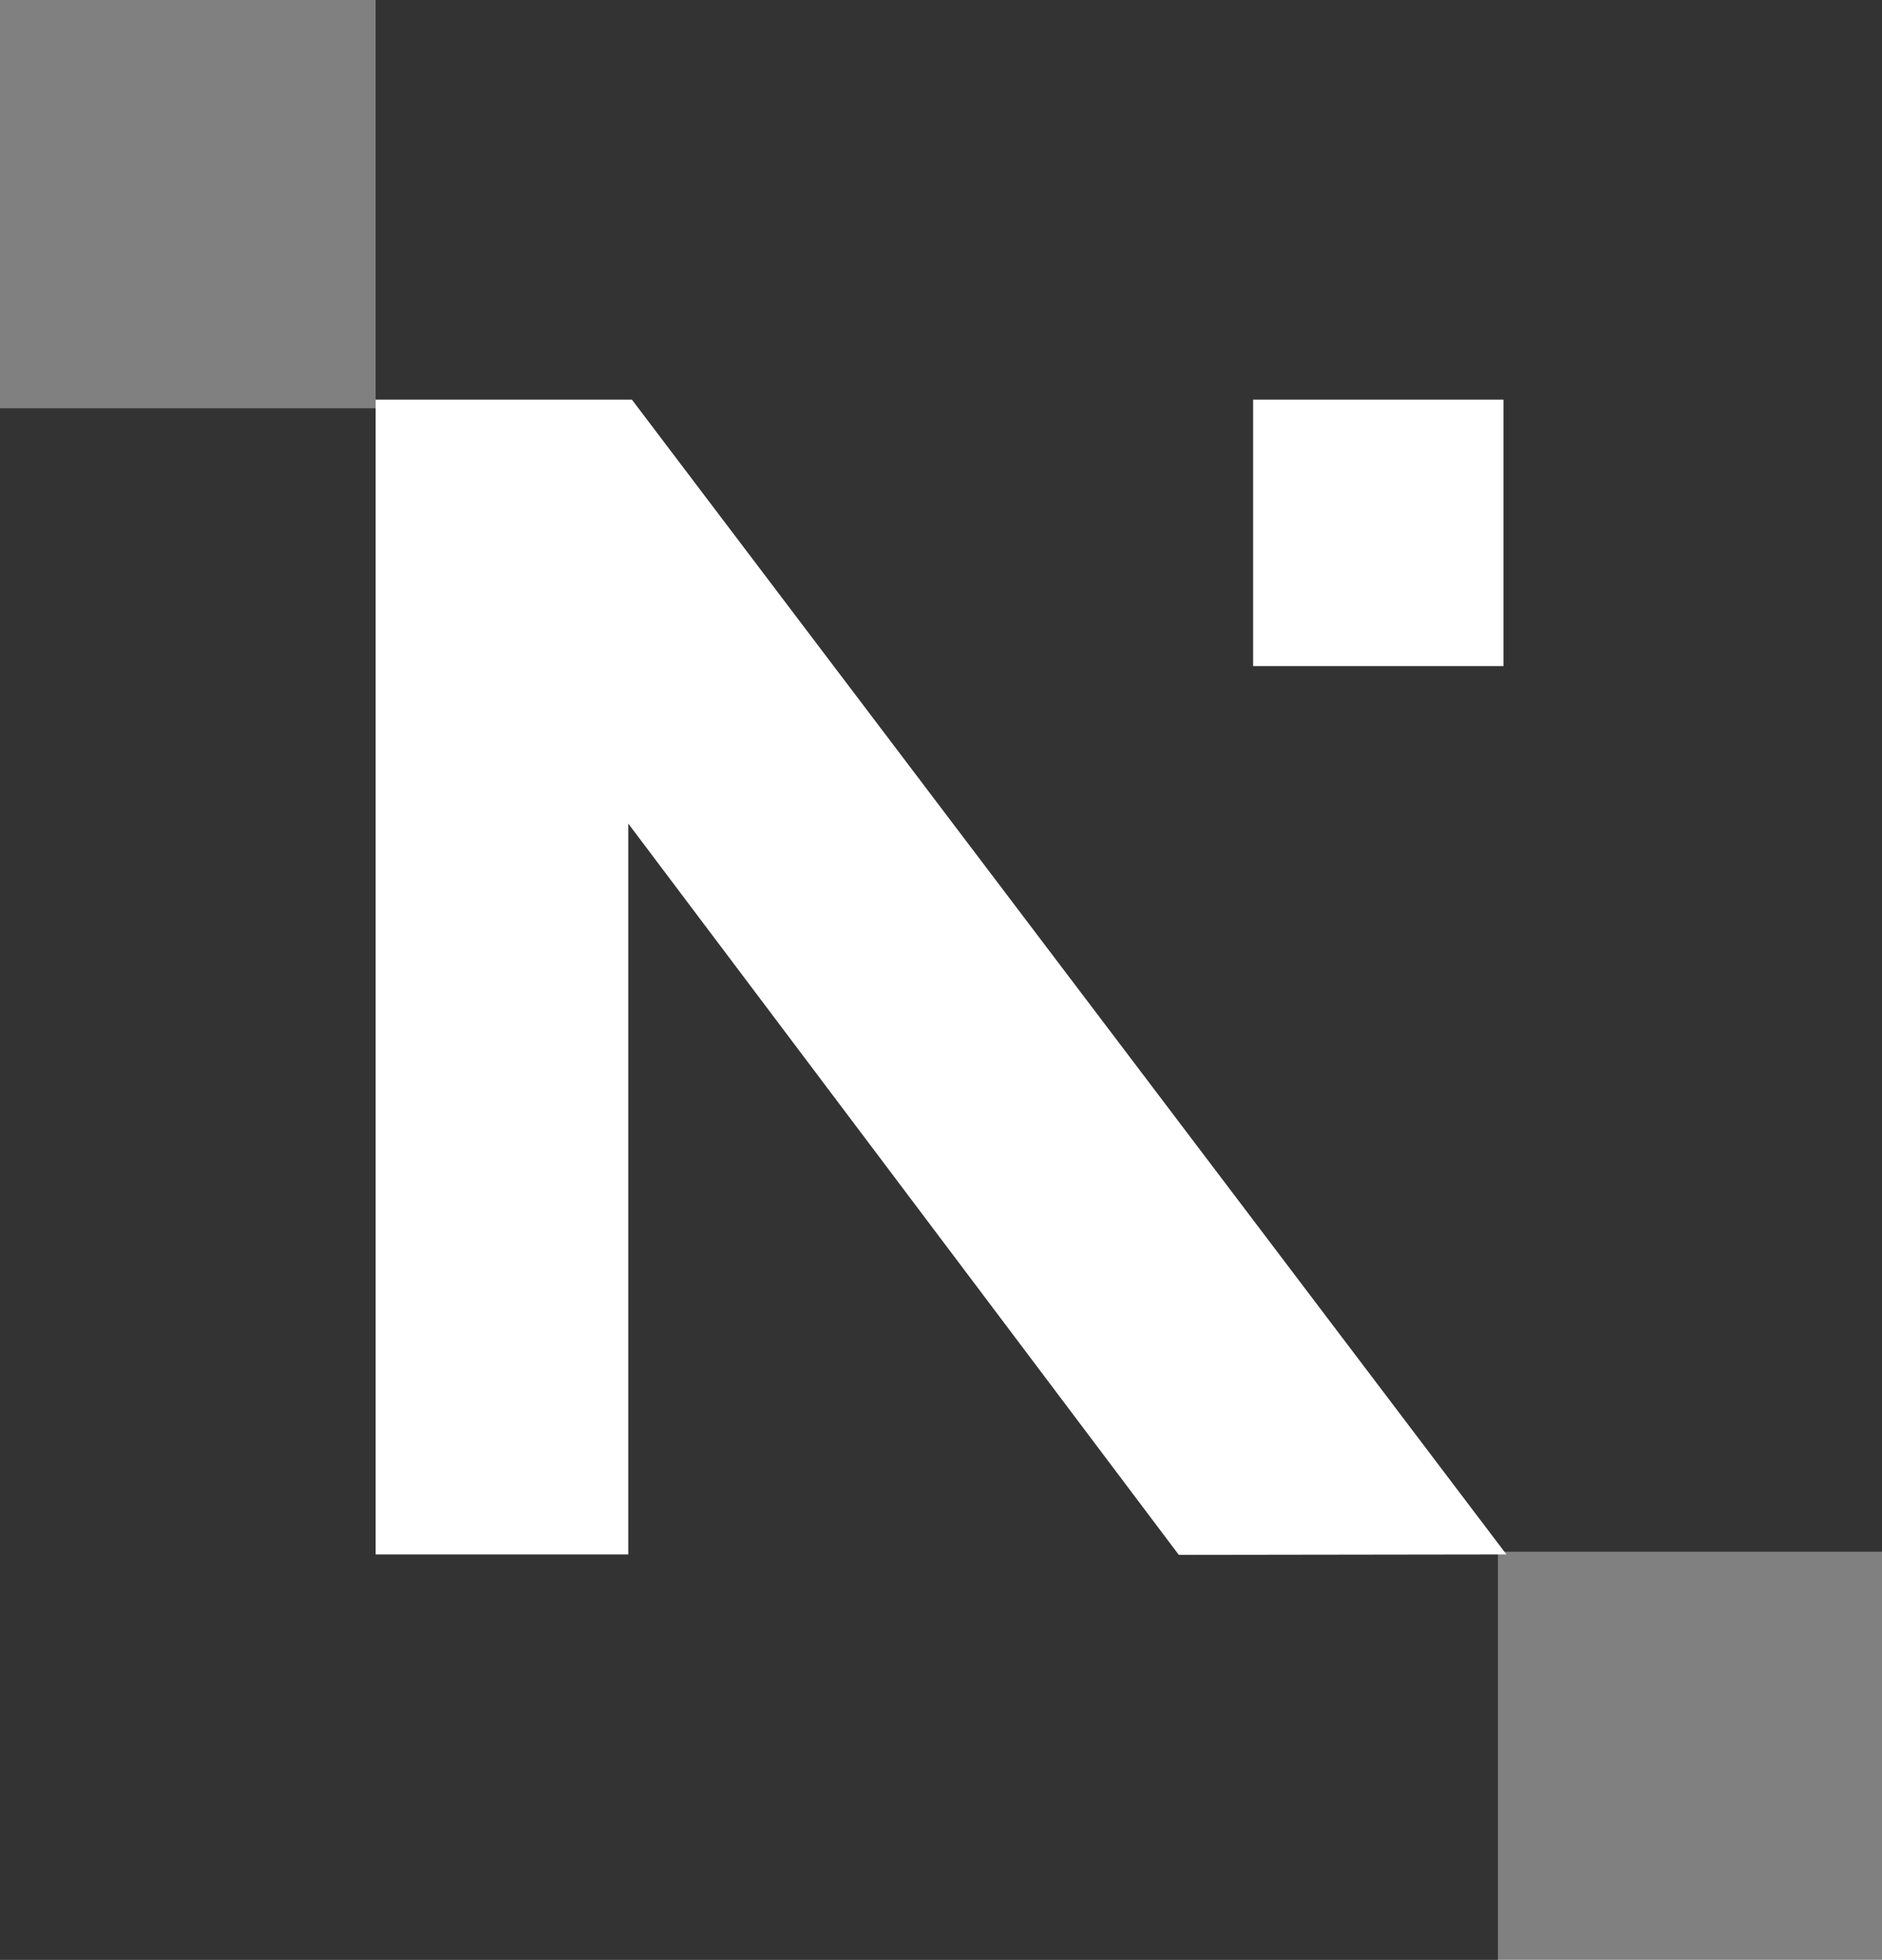 <svg width="73" height="76" fill="none" xmlns="http://www.w3.org/2000/svg"><rect width="100%" height="100%" fill="#808080" stroke="none"/><g clip-path="url(#ut9s1exksa)"><path d="M58.102 15.833H0V76h58.102V15.833z" fill="#333"/><path d="M73 0H14.898v60.167H73V0z" fill="#333"/><path d="M14.595 59.824V15.042H58.3v8.706H24.553v8.893H48.5v8.706H24.553v9.77H58.3v8.707H14.595z" fill="#fff"/><path d="M14.595 59.843V15.06l43.749-.018v8.706l-33.791.018V33.1h24.07v8.64h-24.07v18.104h-9.958z" fill="#fff"/><path d="M73 0H14.57v60.167H73V0z" fill="#333"/><path d="M45.725 60.298L24.37 31.938V60.28h-9.8V15.497h9.94L58.432 60.28l-12.707.018zm12.593-44.801h-9.712V25.83h9.712V15.497z" fill="#fff"/></g><defs><clipPath id="ut9s1exksa"><path fill="#fff" d="M0 0h73v76H0z"/></clipPath></defs></svg>